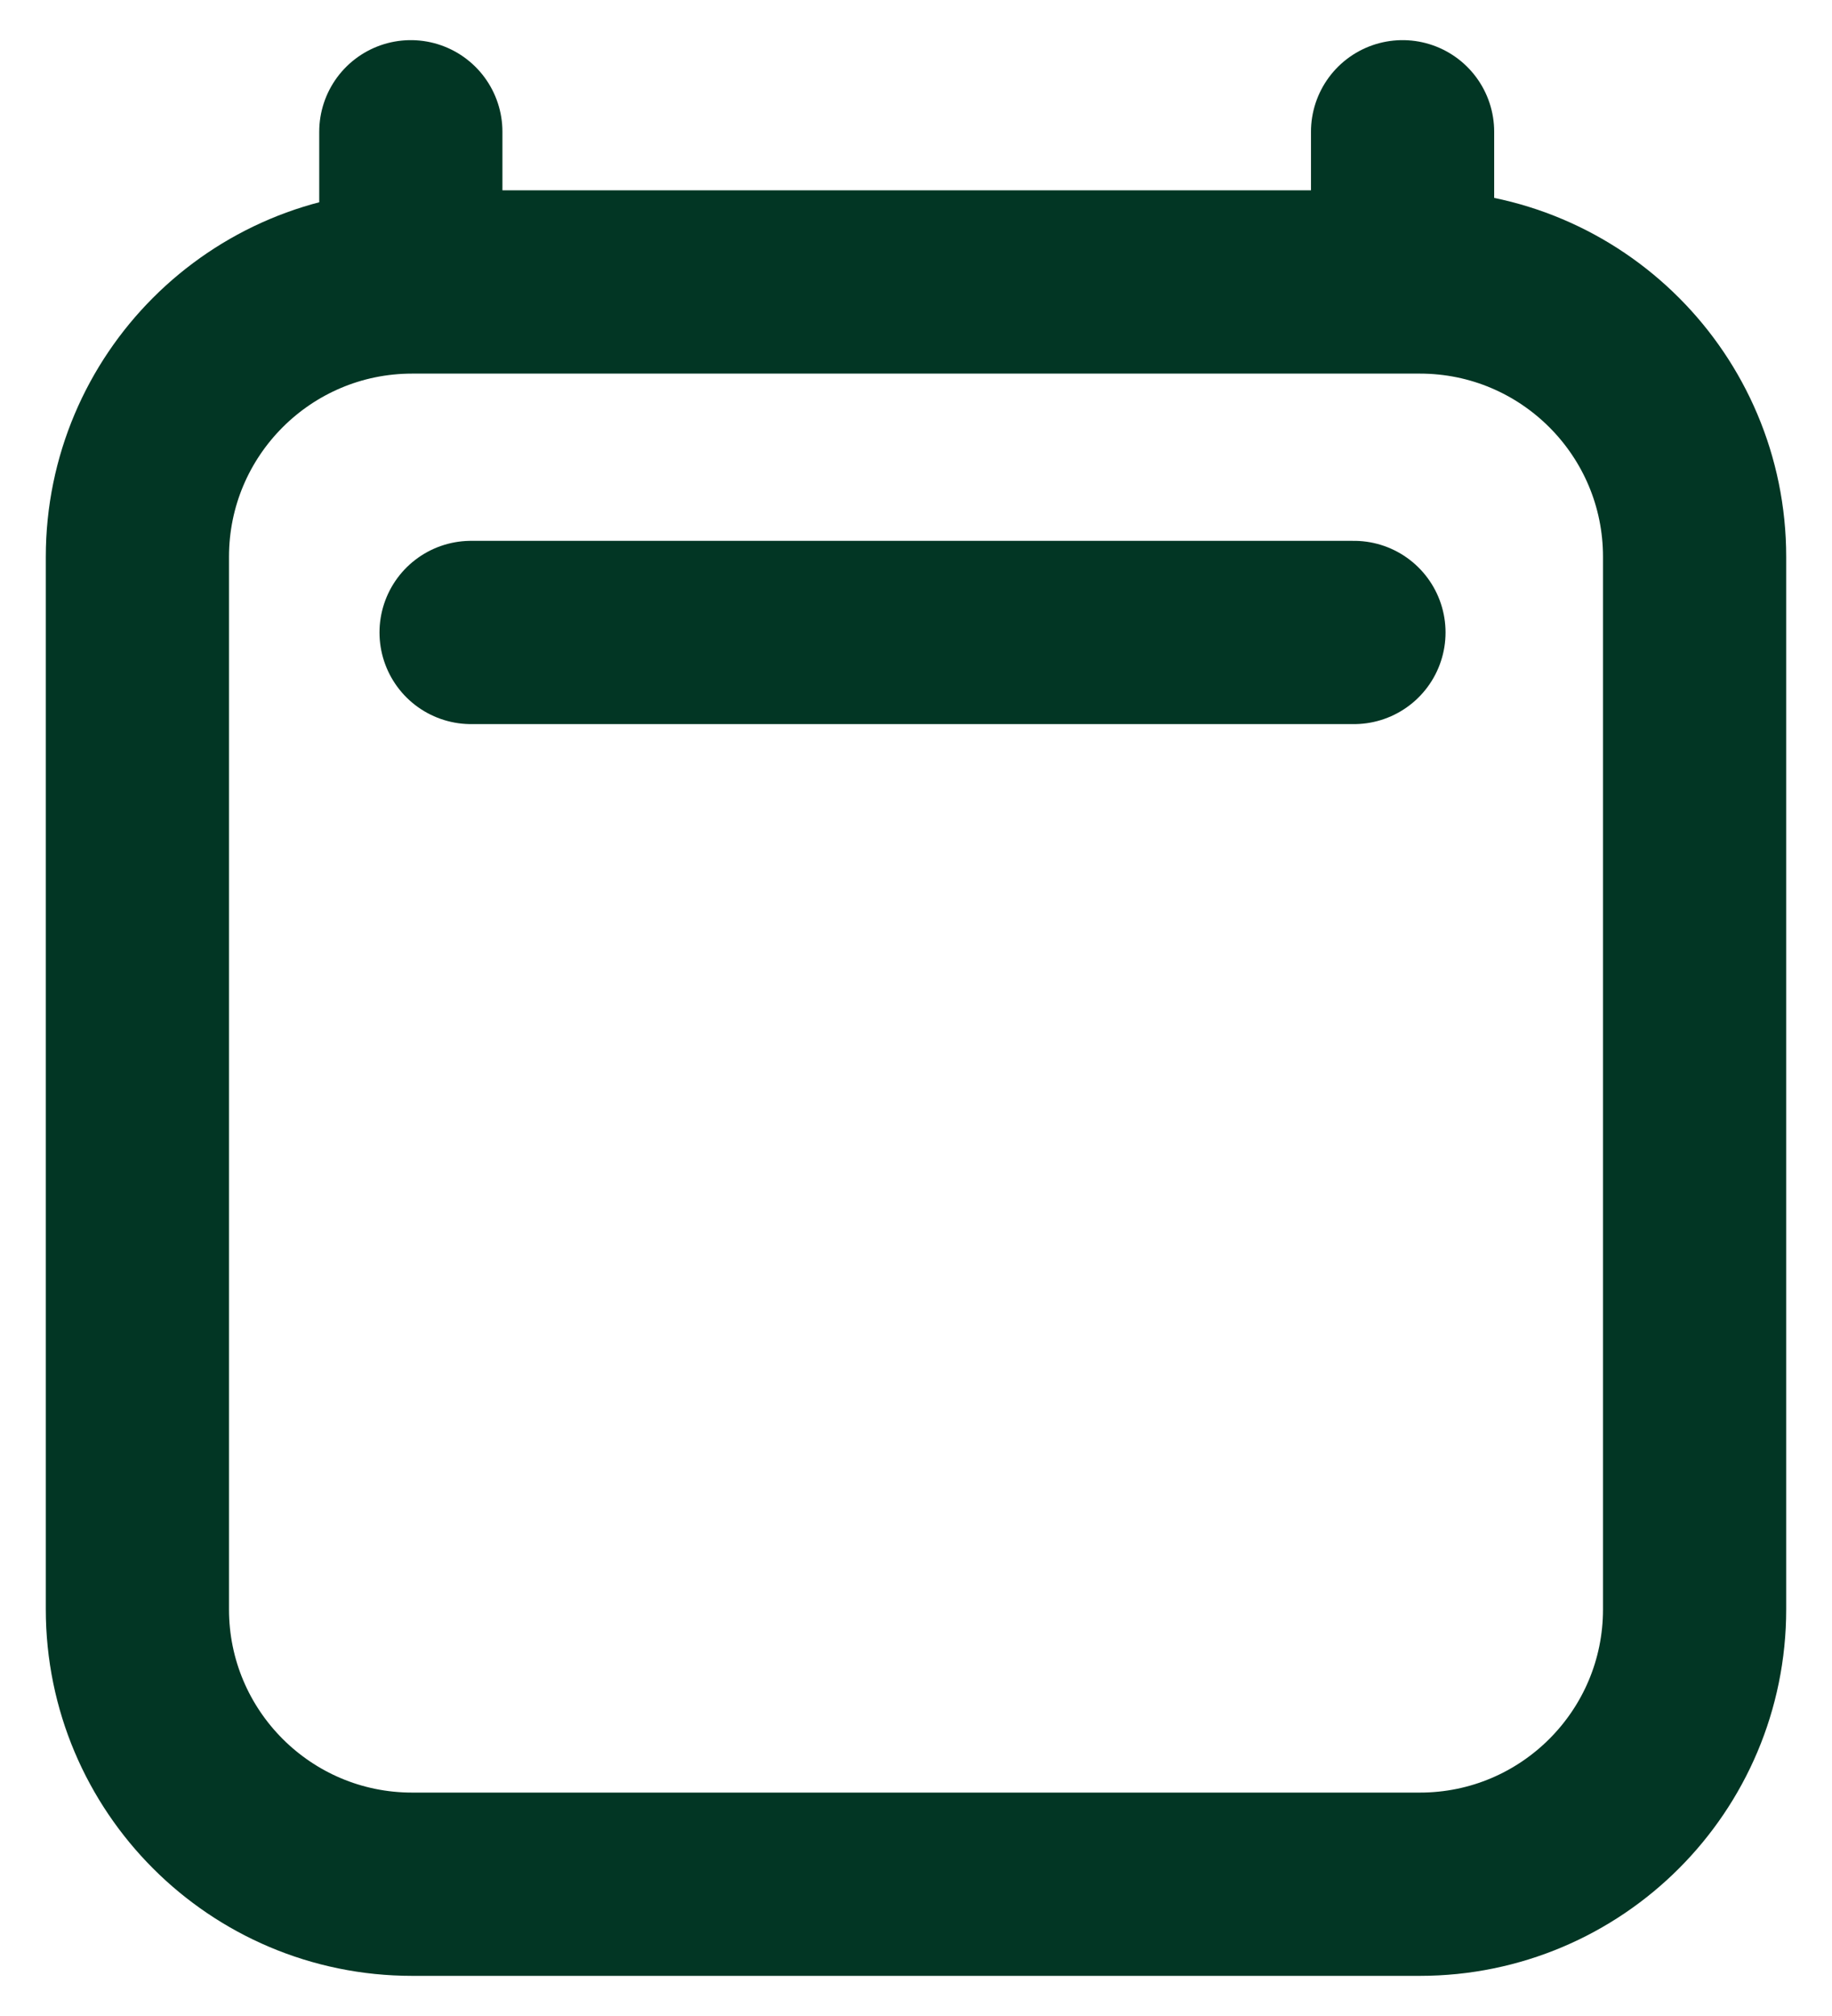 <?xml version="1.0" encoding="UTF-8"?> <svg xmlns="http://www.w3.org/2000/svg" width="20" height="22" viewBox="0 0 20 22" fill="none"><path d="M5.143 6.902H14.781M4.485 1.438V3.077M15.312 1.438V3.077M18.5 6.077L18.5 17.562C18.5 19.219 17.157 20.562 15.5 20.562H4.5C2.843 20.562 1.5 19.219 1.5 17.562V6.077C1.5 4.42 2.843 3.077 4.5 3.077H15.5C17.157 3.077 18.5 4.42 18.5 6.077Z" stroke="#023624" stroke-width="2" stroke-linecap="round" stroke-linejoin="round"></path></svg> 